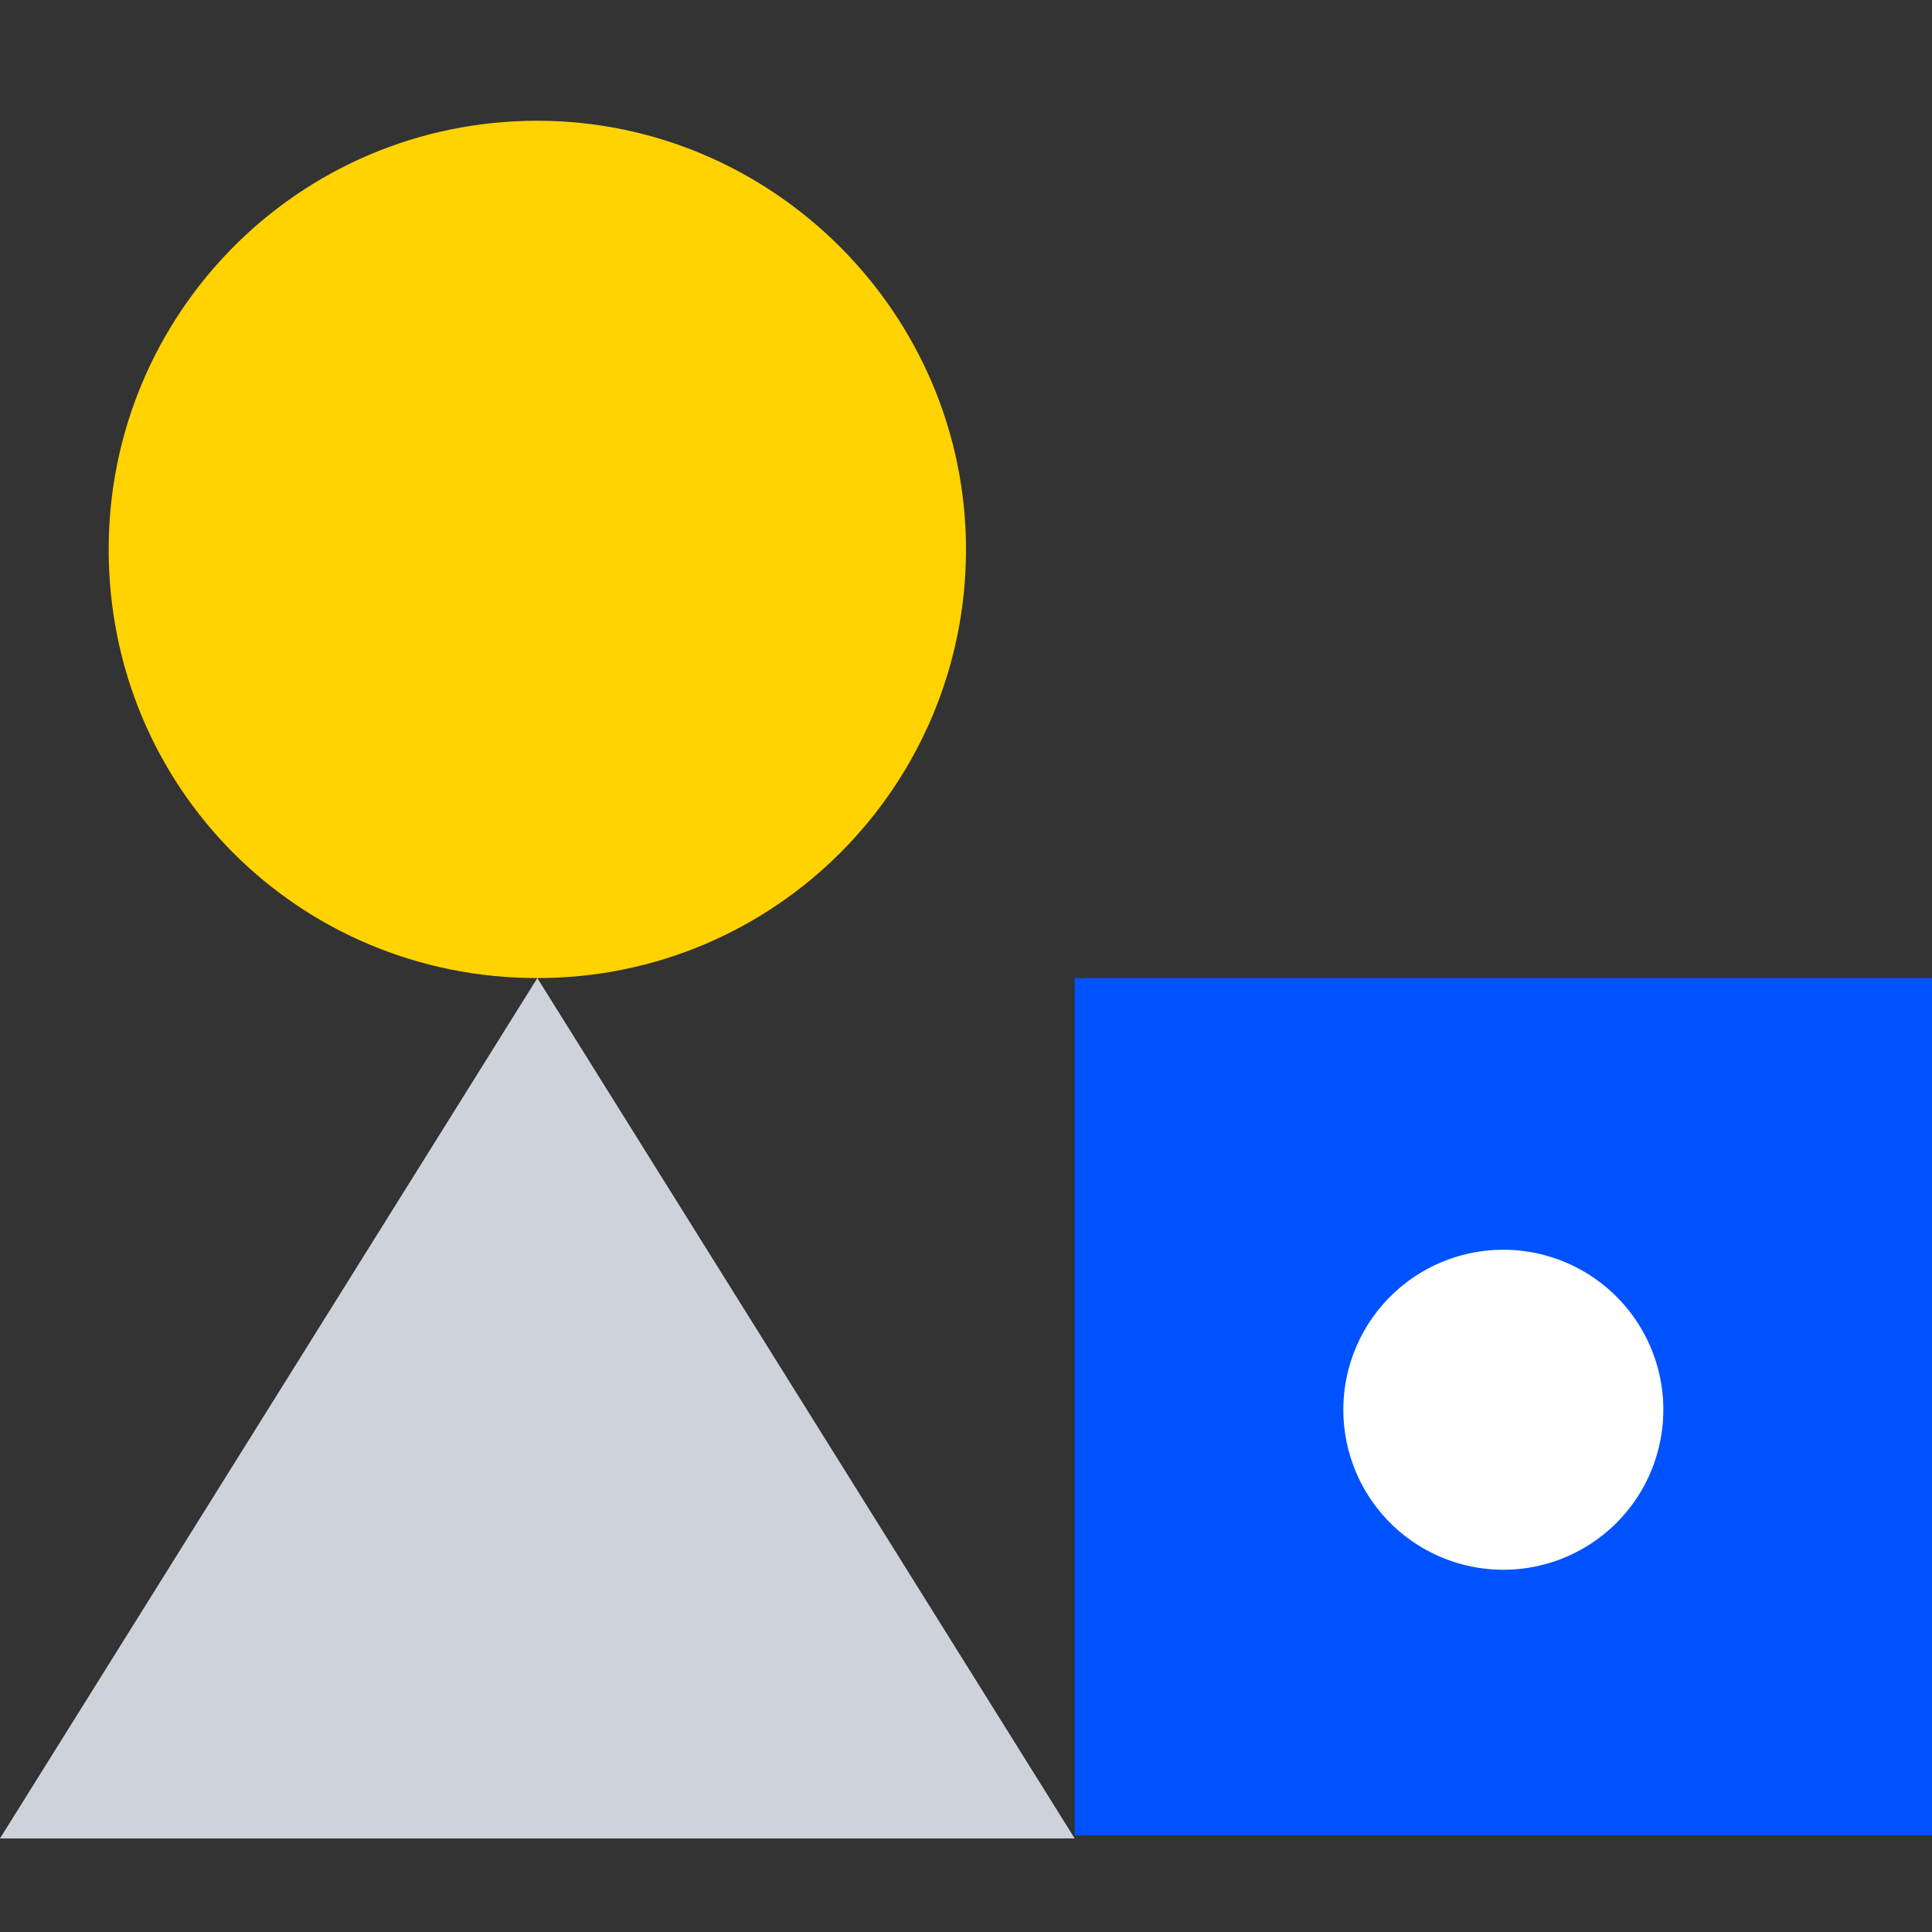 <svg xmlns="http://www.w3.org/2000/svg" fill="none" viewBox="0 0 48 48"><rect x="0" y="0" width="48" height="48" fill="#333333" stroke="none"/><path fill="#0052FF" d="M48 24.3H26.7v21.3H48z"/><path fill="#FFD200" d="M13.35 24.3C19.273 24.3 24 19.5 24 13.65S19.2 3 13.35 3C7.423 3 2.7 7.8 2.7 13.65c0 5.925 4.724 10.65 10.65 10.65"/><path fill="#CED2DB" d="M13.35 24.3 26.7 45.675H0z"/><path fill="#FFFFFF" d="M37.35 39a3.975 3.975 0 1 0 0-7.95 3.975 3.975 0 0 0 0 7.95"/></svg>